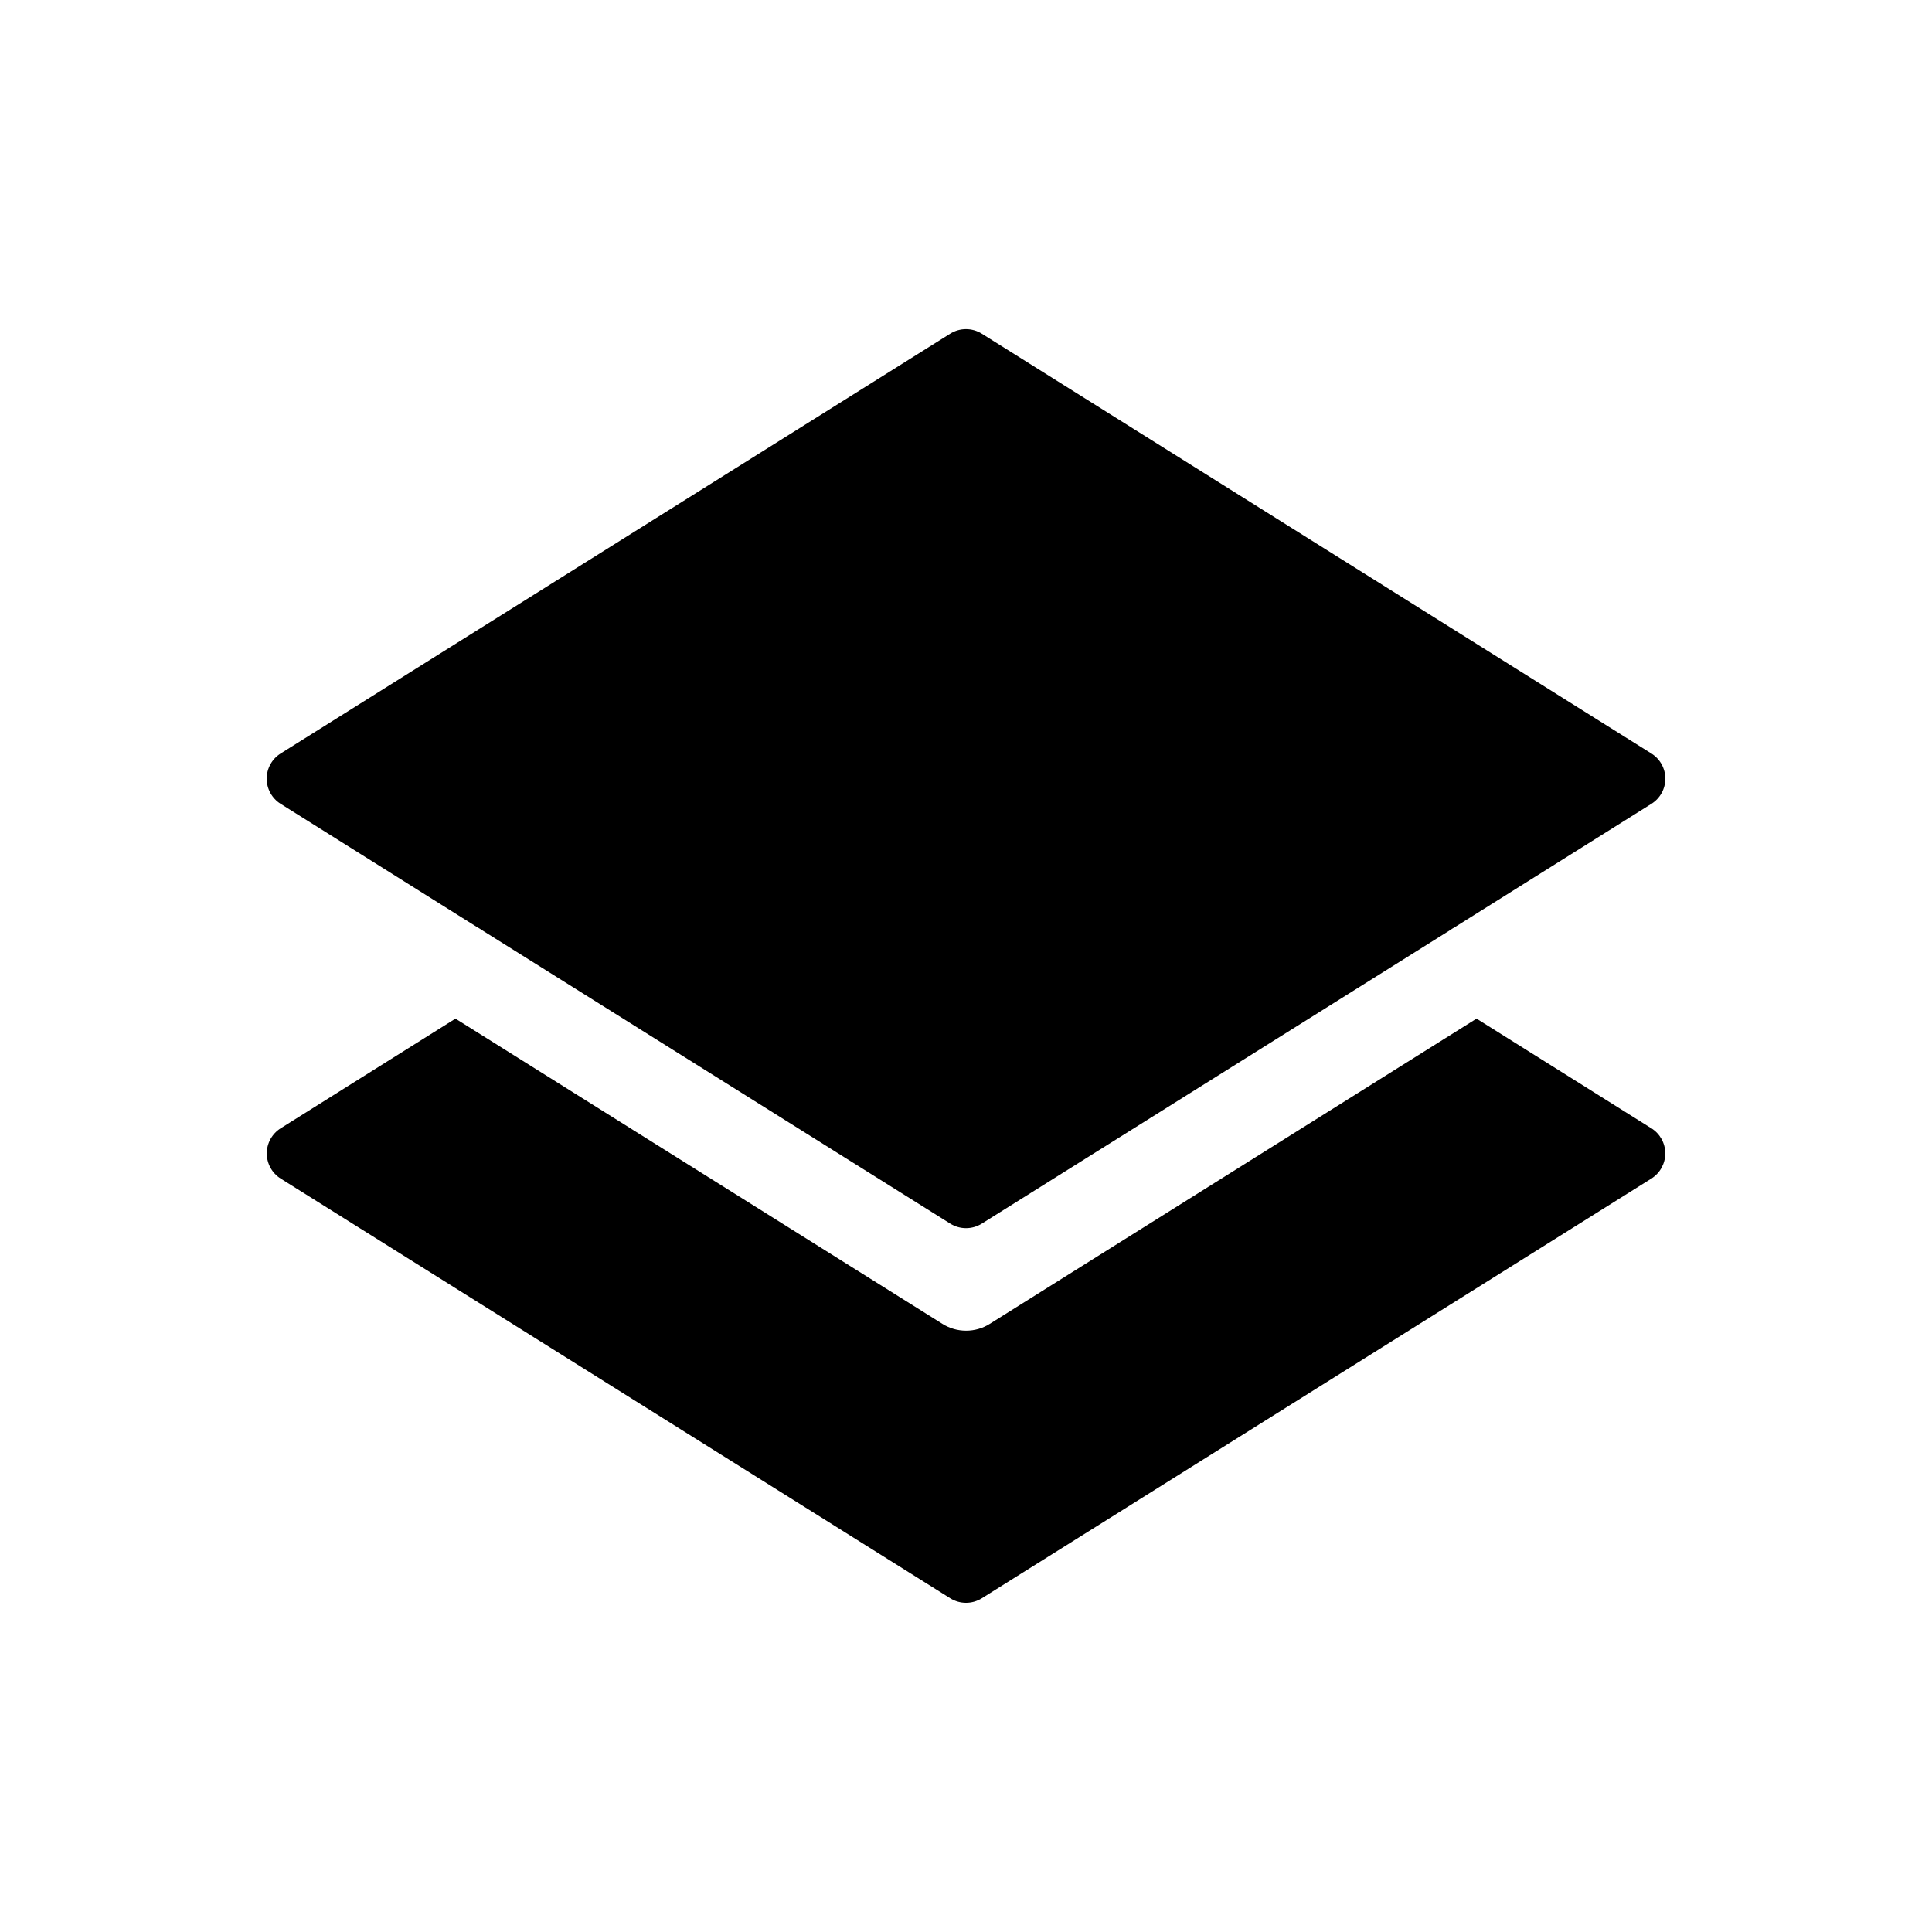 <?xml version="1.0" encoding="UTF-8"?>
<!-- Uploaded to: ICON Repo, www.svgrepo.com, Generator: ICON Repo Mixer Tools -->
<svg fill="#000000" width="800px" height="800px" version="1.1" viewBox="144 144 512 512" xmlns="http://www.w3.org/2000/svg">
 <path d="m218.36 343.69 177.46-111.26c2.555-1.602 5.801-1.602 8.359 0l177.46 111.26c2.297 1.438 3.688 3.957 3.688 6.668 0 2.707-1.391 5.227-3.688 6.664l-52.191 32.742c-0.43 0.234-0.848 0.496-1.242 0.785l-124.02 77.723c-2.559 1.602-5.805 1.602-8.359 0l-124.02-77.723c-0.402-0.289-0.828-0.551-1.266-0.785l-52.176-32.742c-2.293-1.438-3.688-3.957-3.688-6.664 0-2.711 1.395-5.231 3.688-6.668zm363.25 99.312-46.312-29.055-129 80.891c-3.836 2.406-8.711 2.406-12.547 0l-129.05-80.891-46.312 29.055c-2.293 1.441-3.688 3.957-3.688 6.668 0 2.707 1.395 5.227 3.688 6.668l177.44 111.22c2.555 1.602 5.801 1.602 8.359 0l177.43-111.22c2.297-1.441 3.691-3.957 3.691-6.668 0.004-2.707-1.391-5.227-3.684-6.668z"/>
</svg>
